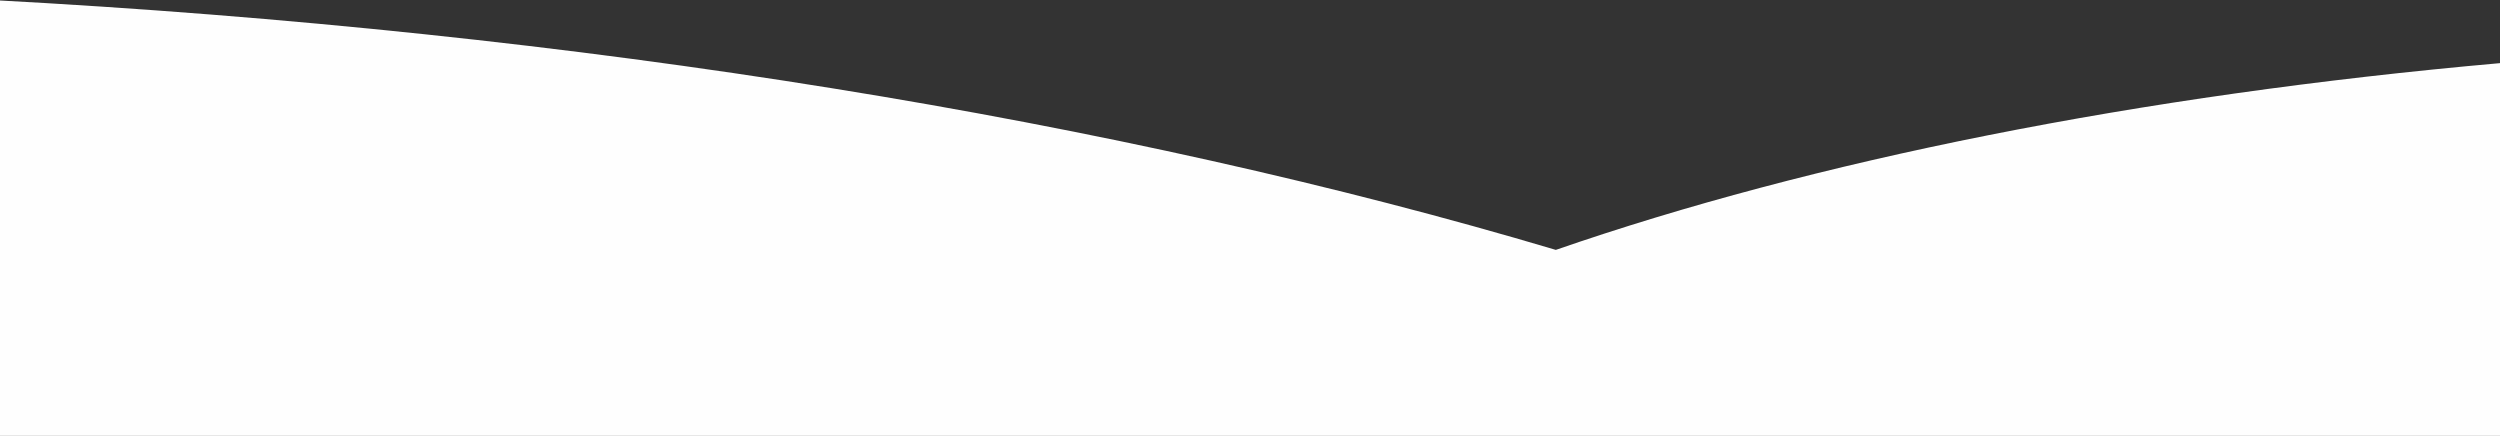 <?xml version="1.0" encoding="UTF-8"?>
<svg width="1130px" height="197px" viewBox="0 0 1130 197" version="1.1" xmlns="http://www.w3.org/2000/svg" xmlns:xlink="http://www.w3.org/1999/xlink">
    <rect x="0" y="0" width="1130" height="197" fill="#333333" stroke="none"/>
    <!-- Generator: Sketch 60 (88103) - https://sketch.com -->
    <title>Fill 1</title>
    <desc>Created with Sketch.</desc>
    <g id="Page-1" stroke="none" stroke-width="1" fill="none" fill-rule="evenodd">
        <g id="Artboard" transform="translate(0, -283)" fill="#FEFEFE">
            <path d="M703.233,395.951 C506.817,337.512 263.749,297.327 -4,283 L-4,761.579 L519.488,761.579 L1130,761.579 L1130,617.831 L1130,311.538 C965.93,326.107 819.326,355.751 703.233,395.951" id="Fill-1"></path>
        </g>
    </g>
</svg>